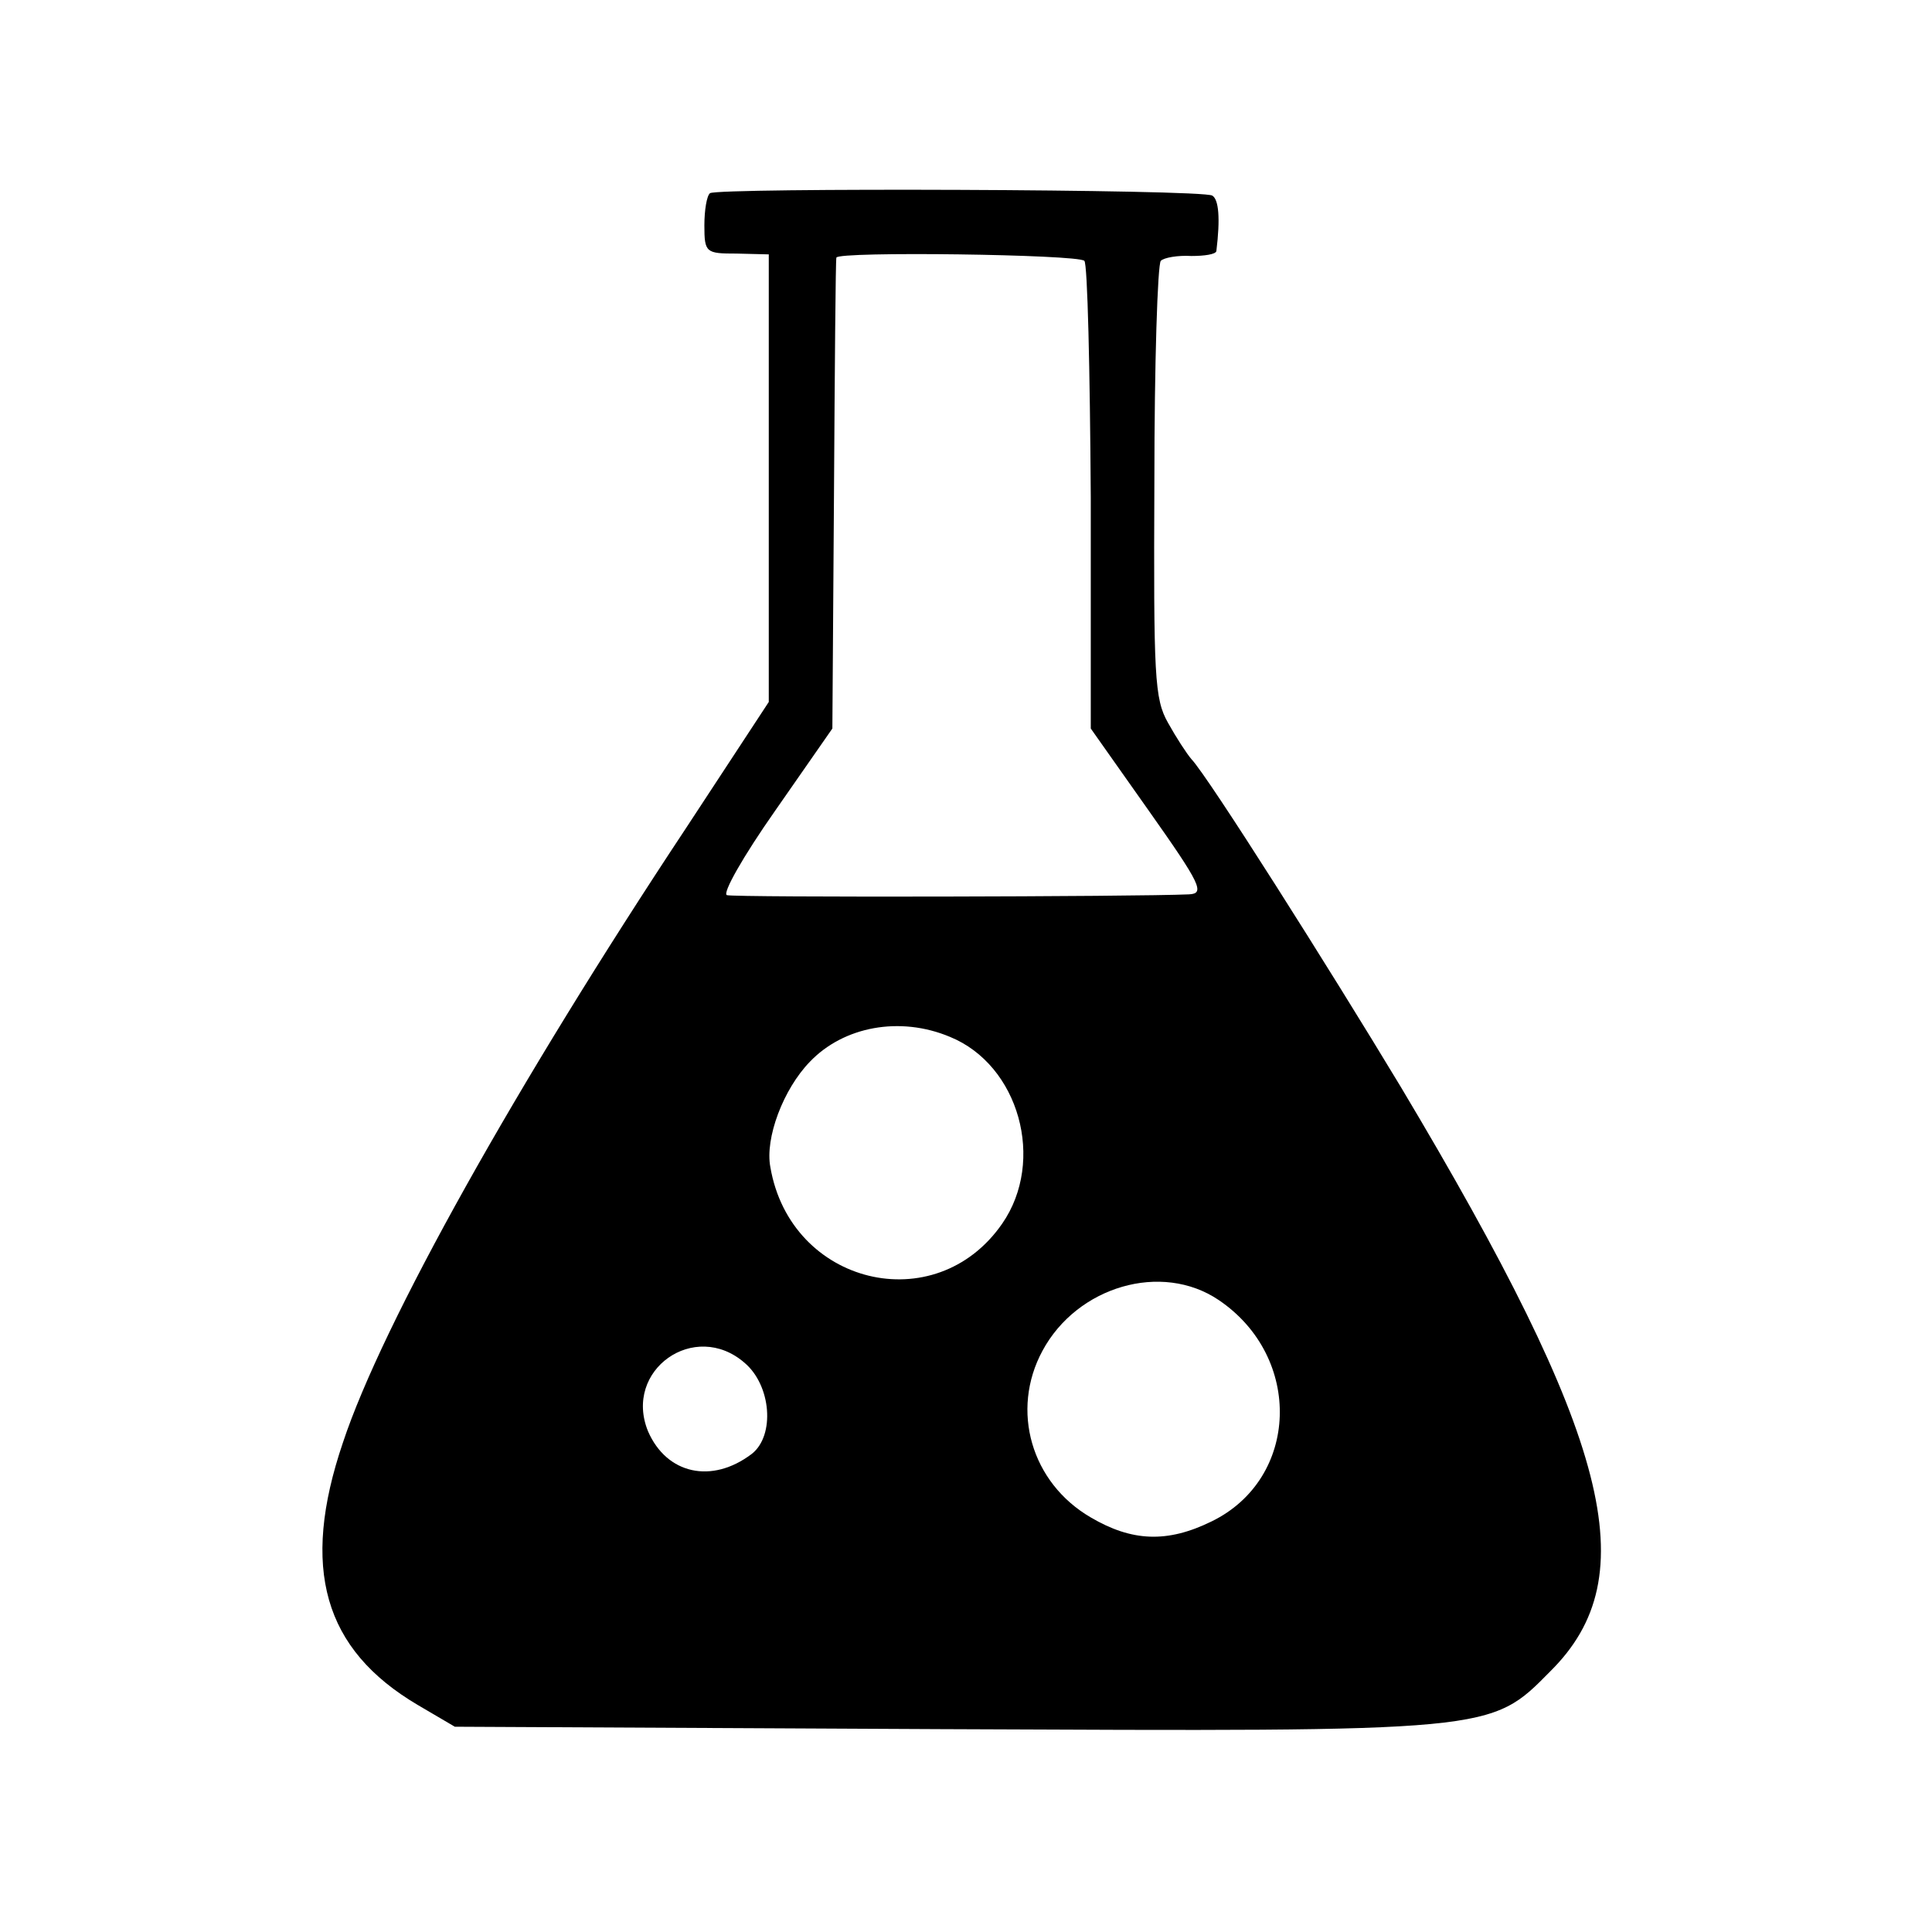 <?xml version="1.0" standalone="no"?>
<!DOCTYPE svg PUBLIC "-//W3C//DTD SVG 20010904//EN"
 "http://www.w3.org/TR/2001/REC-SVG-20010904/DTD/svg10.dtd">
<svg version="1.0" xmlns="http://www.w3.org/2000/svg"
 width="240pt" height="240pt" viewBox="0 0 240 240"
 preserveAspectRatio="xMidYMid meet">
<g transform="translate(0,240) scale(0.1,-0.1)"
fill="#000000" stroke="none">
<path d="M882 2160 c-4 -3 -7 -21 -7 -40 0 -34 2 -35 40 -35 l40 -1 0 -278 0
-278 -103 -157 c-210 -317 -377 -615 -426 -763 -53 -156 -24 -257 93 -326 l46
-27 603 -3 c689 -3 683 -4 758 72 119 118 75 289 -186 726 -88 146 -239 385
-260 407 -6 7 -19 27 -29 45 -17 30 -18 57 -17 300 0 146 4 270 8 274 4 4 21
7 38 6 16 0 30 2 31 6 5 41 3 64 -5 69 -12 8 -615 10 -624 3z m465 -84 c4 -3
7 -136 8 -294 l0 -287 72 -102 c65 -92 70 -103 50 -104 -65 -3 -564 -4 -574
-1 -6 2 20 48 60 105 l71 102 2 290 c1 160 2 292 3 295 2 8 300 4 308 -4z
m-167 -964 c86 -35 119 -154 65 -232 -83 -120 -263 -76 -288 70 -7 36 16 97
49 131 42 44 112 57 174 31z m334 -327 c105 -71 100 -222 -9 -275 -55 -27 -99
-25 -150 5 -74 43 -100 133 -60 207 43 80 148 111 219 63z m-589 -78 c33 -28
38 -90 9 -113 -50 -38 -106 -25 -129 28 -31 76 58 139 120 85z"/>
</g>
</svg>
